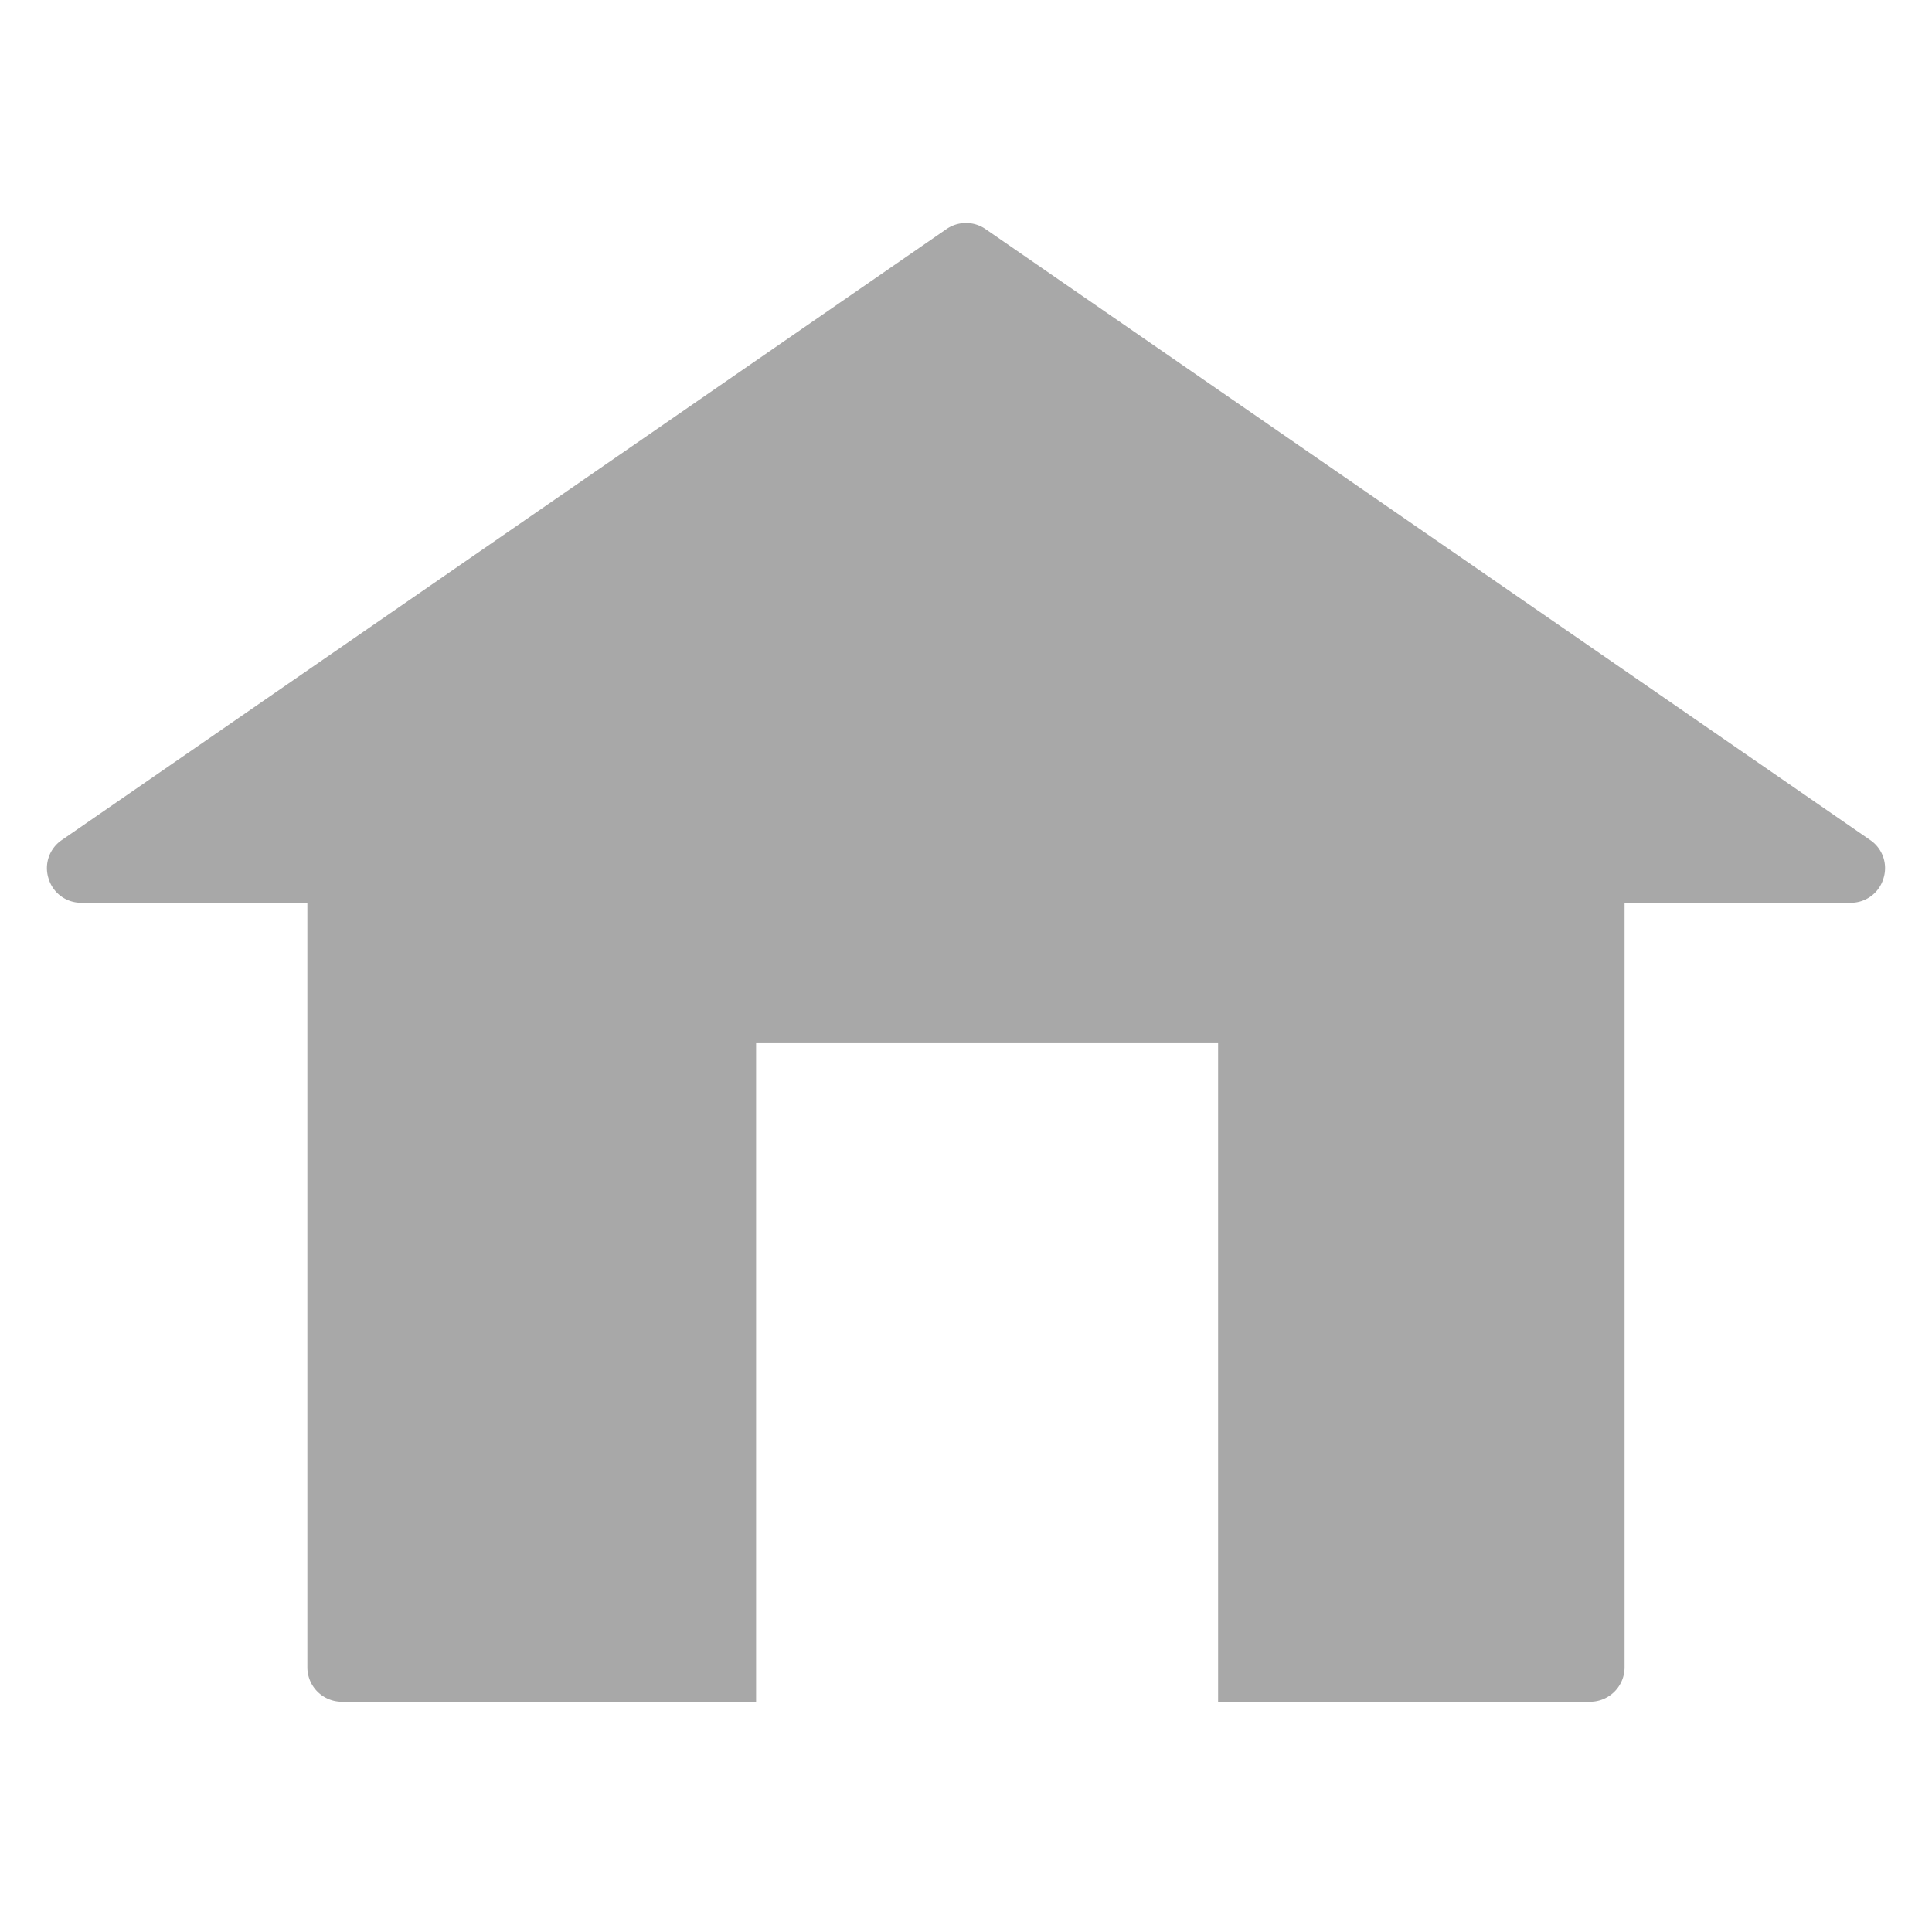 <svg xmlns="http://www.w3.org/2000/svg" xmlns:xlink="http://www.w3.org/1999/xlink" width="56" height="56" viewBox="0 0 56 56">
  <defs>
    <clipPath id="clip-home">
      <rect width="56" height="56"/>
    </clipPath>
  </defs>
  <g id="home" clip-path="url(#clip-home)">
    <path id="Subtraction_8" data-name="Subtraction 8" d="M-2115.085-1227h-12.006a1,1,0,0,1-1-1v-22.16h-6.546a.983.983,0,0,1-.955-.7.983.983,0,0,1,.387-1.12l25.637-17.706a.994.994,0,0,1,.568-.177.994.994,0,0,1,.568.177l25.637,17.706a.983.983,0,0,1,.386,1.12.983.983,0,0,1-.955.7h-6.547V-1228a1,1,0,0,1-1,1h-10.782v-19.111h-13.391V-1227Z" transform="translate(2137 1276.327)" fill="#a8a8a8"/>
  </g>
</svg>
